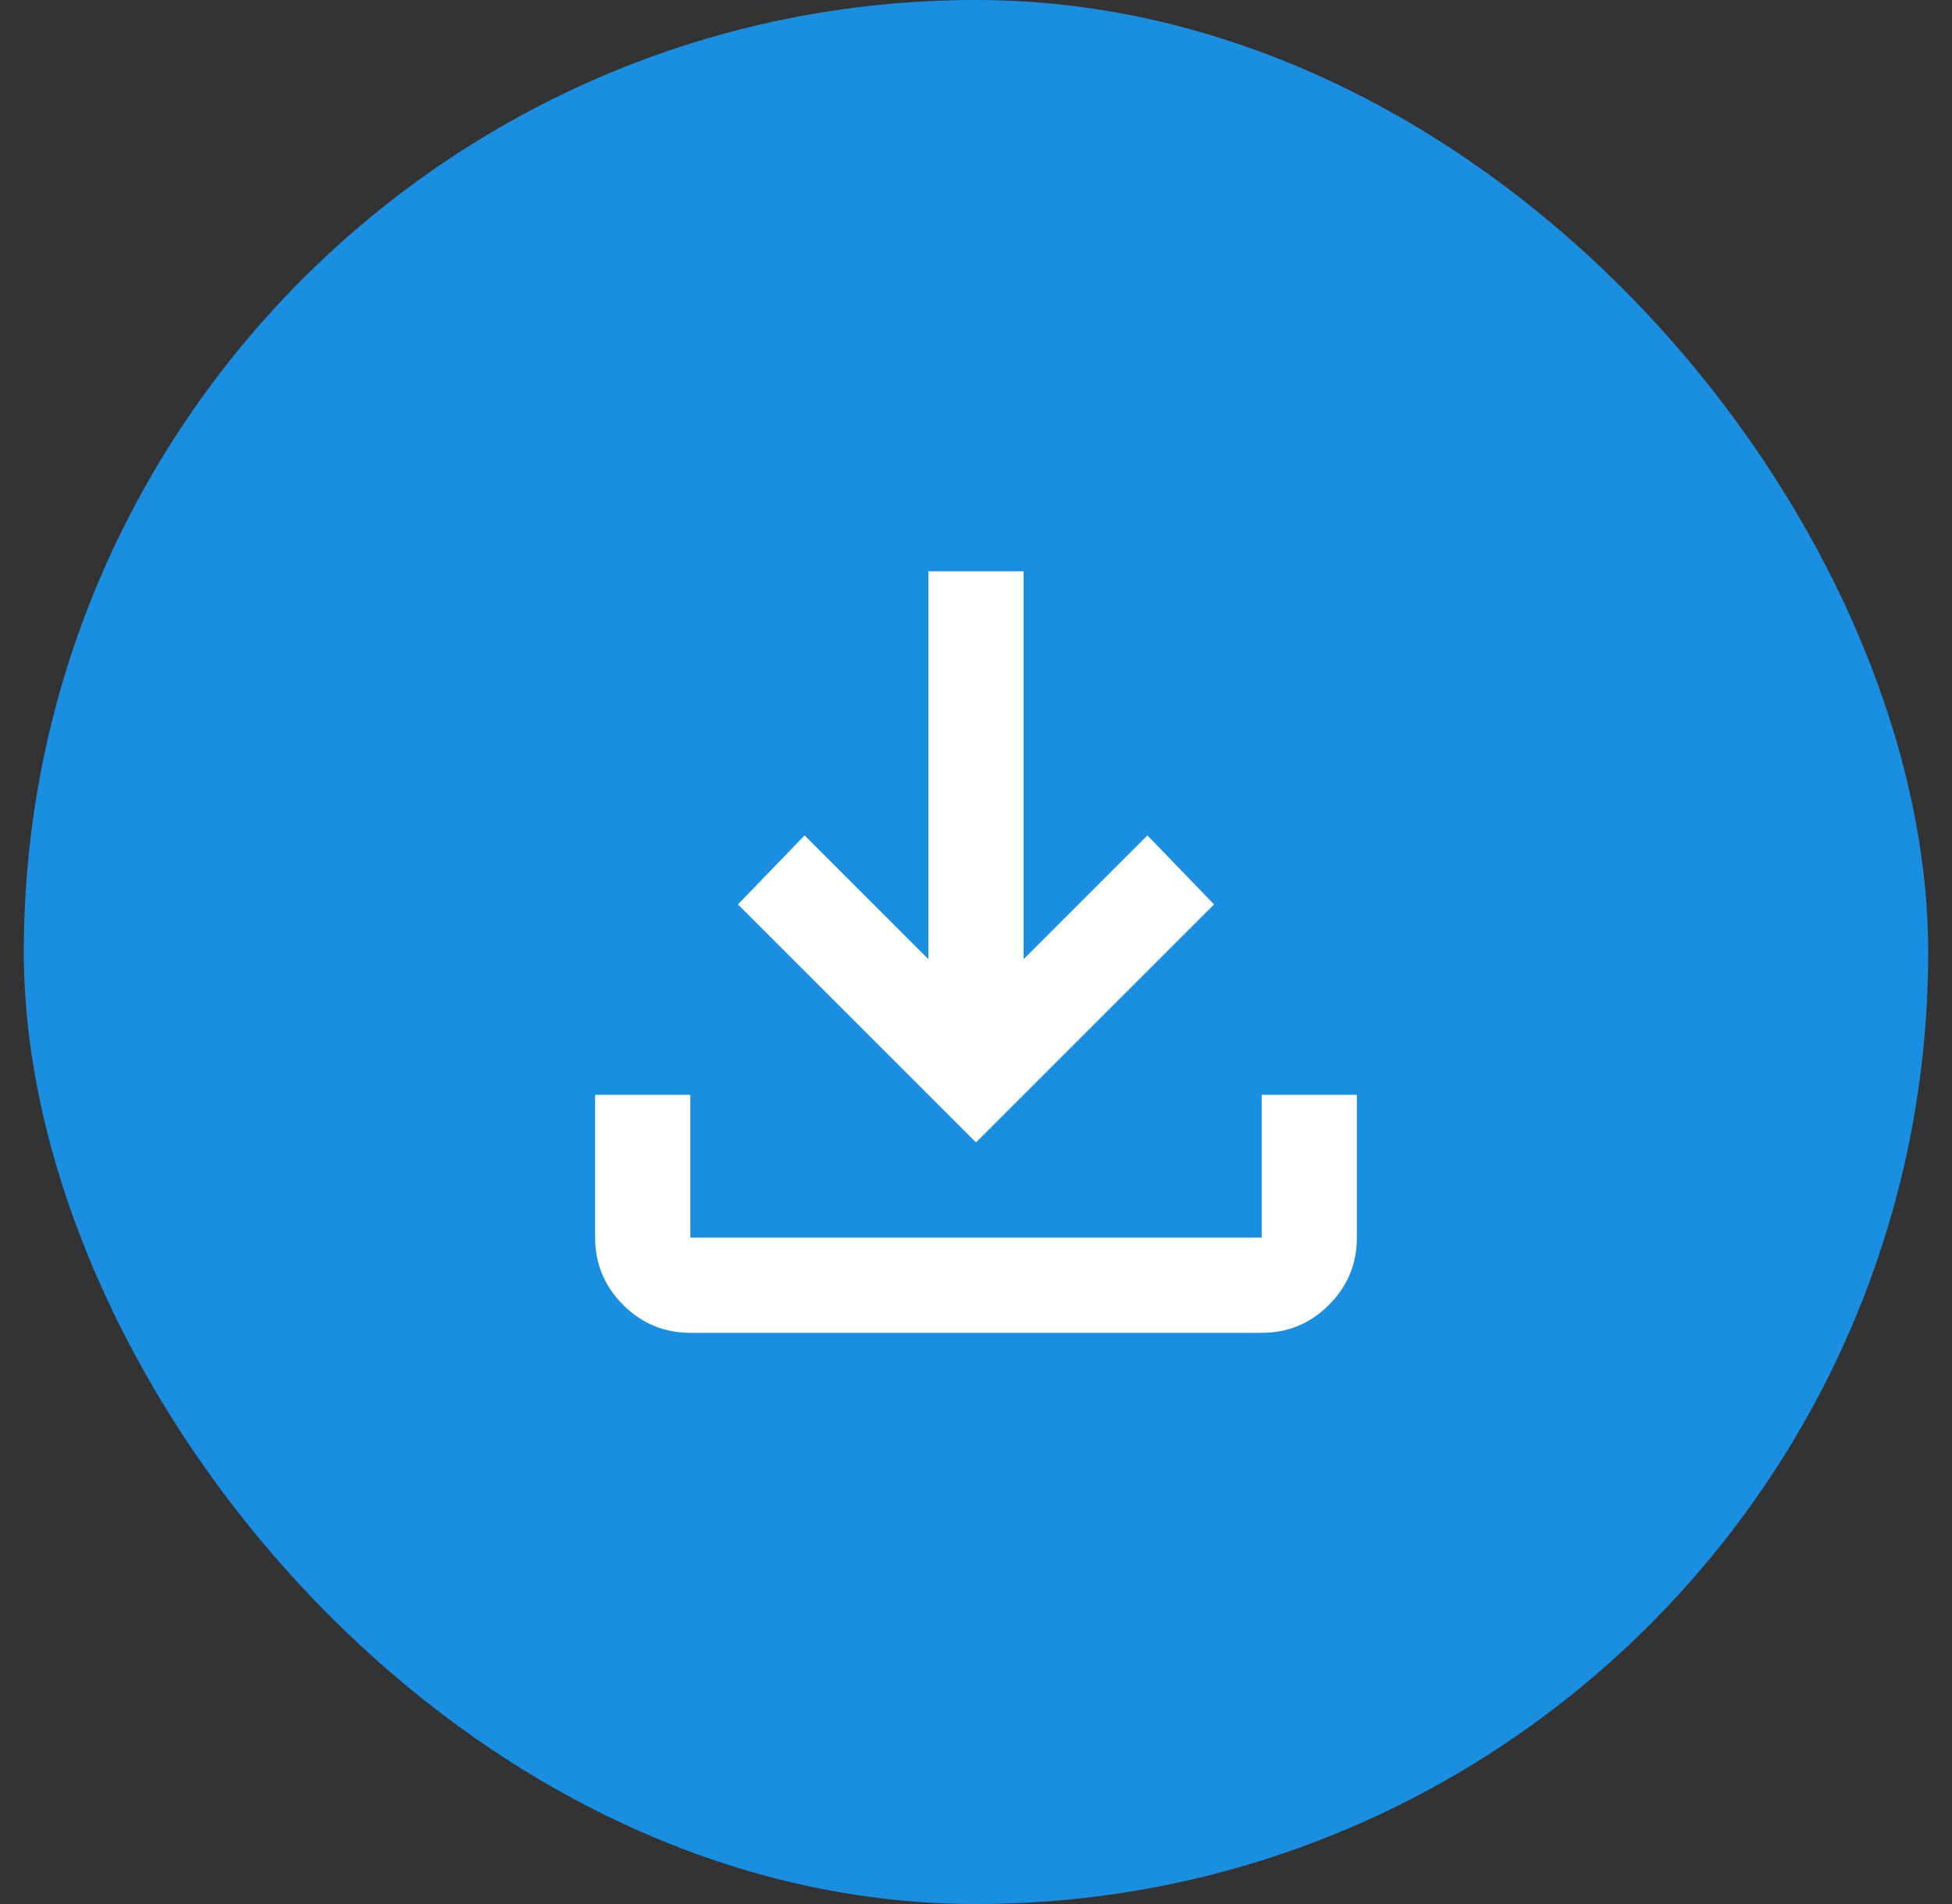 <svg width="41" height="40" viewBox="0 0 41 40" fill="none" xmlns="http://www.w3.org/2000/svg">
<rect x="0" y="0" width="41" height="40" fill="#333333" stroke="none"/>
<rect x="0.5" width="40" height="40" rx="20" fill="#1A8EE1"/>
<path d="M20.5 24L15.5 19L16.9 17.55L19.5 20.15V12H21.5V20.15L24.1 17.55L25.5 19L20.5 24ZM14.5 28C13.95 28 13.479 27.804 13.088 27.413C12.697 27.022 12.501 26.551 12.5 26V23H14.5V26H26.5V23H28.5V26C28.5 26.55 28.304 27.021 27.913 27.413C27.522 27.805 27.051 28.001 26.5 28H14.5Z" fill="white"/>
</svg>
